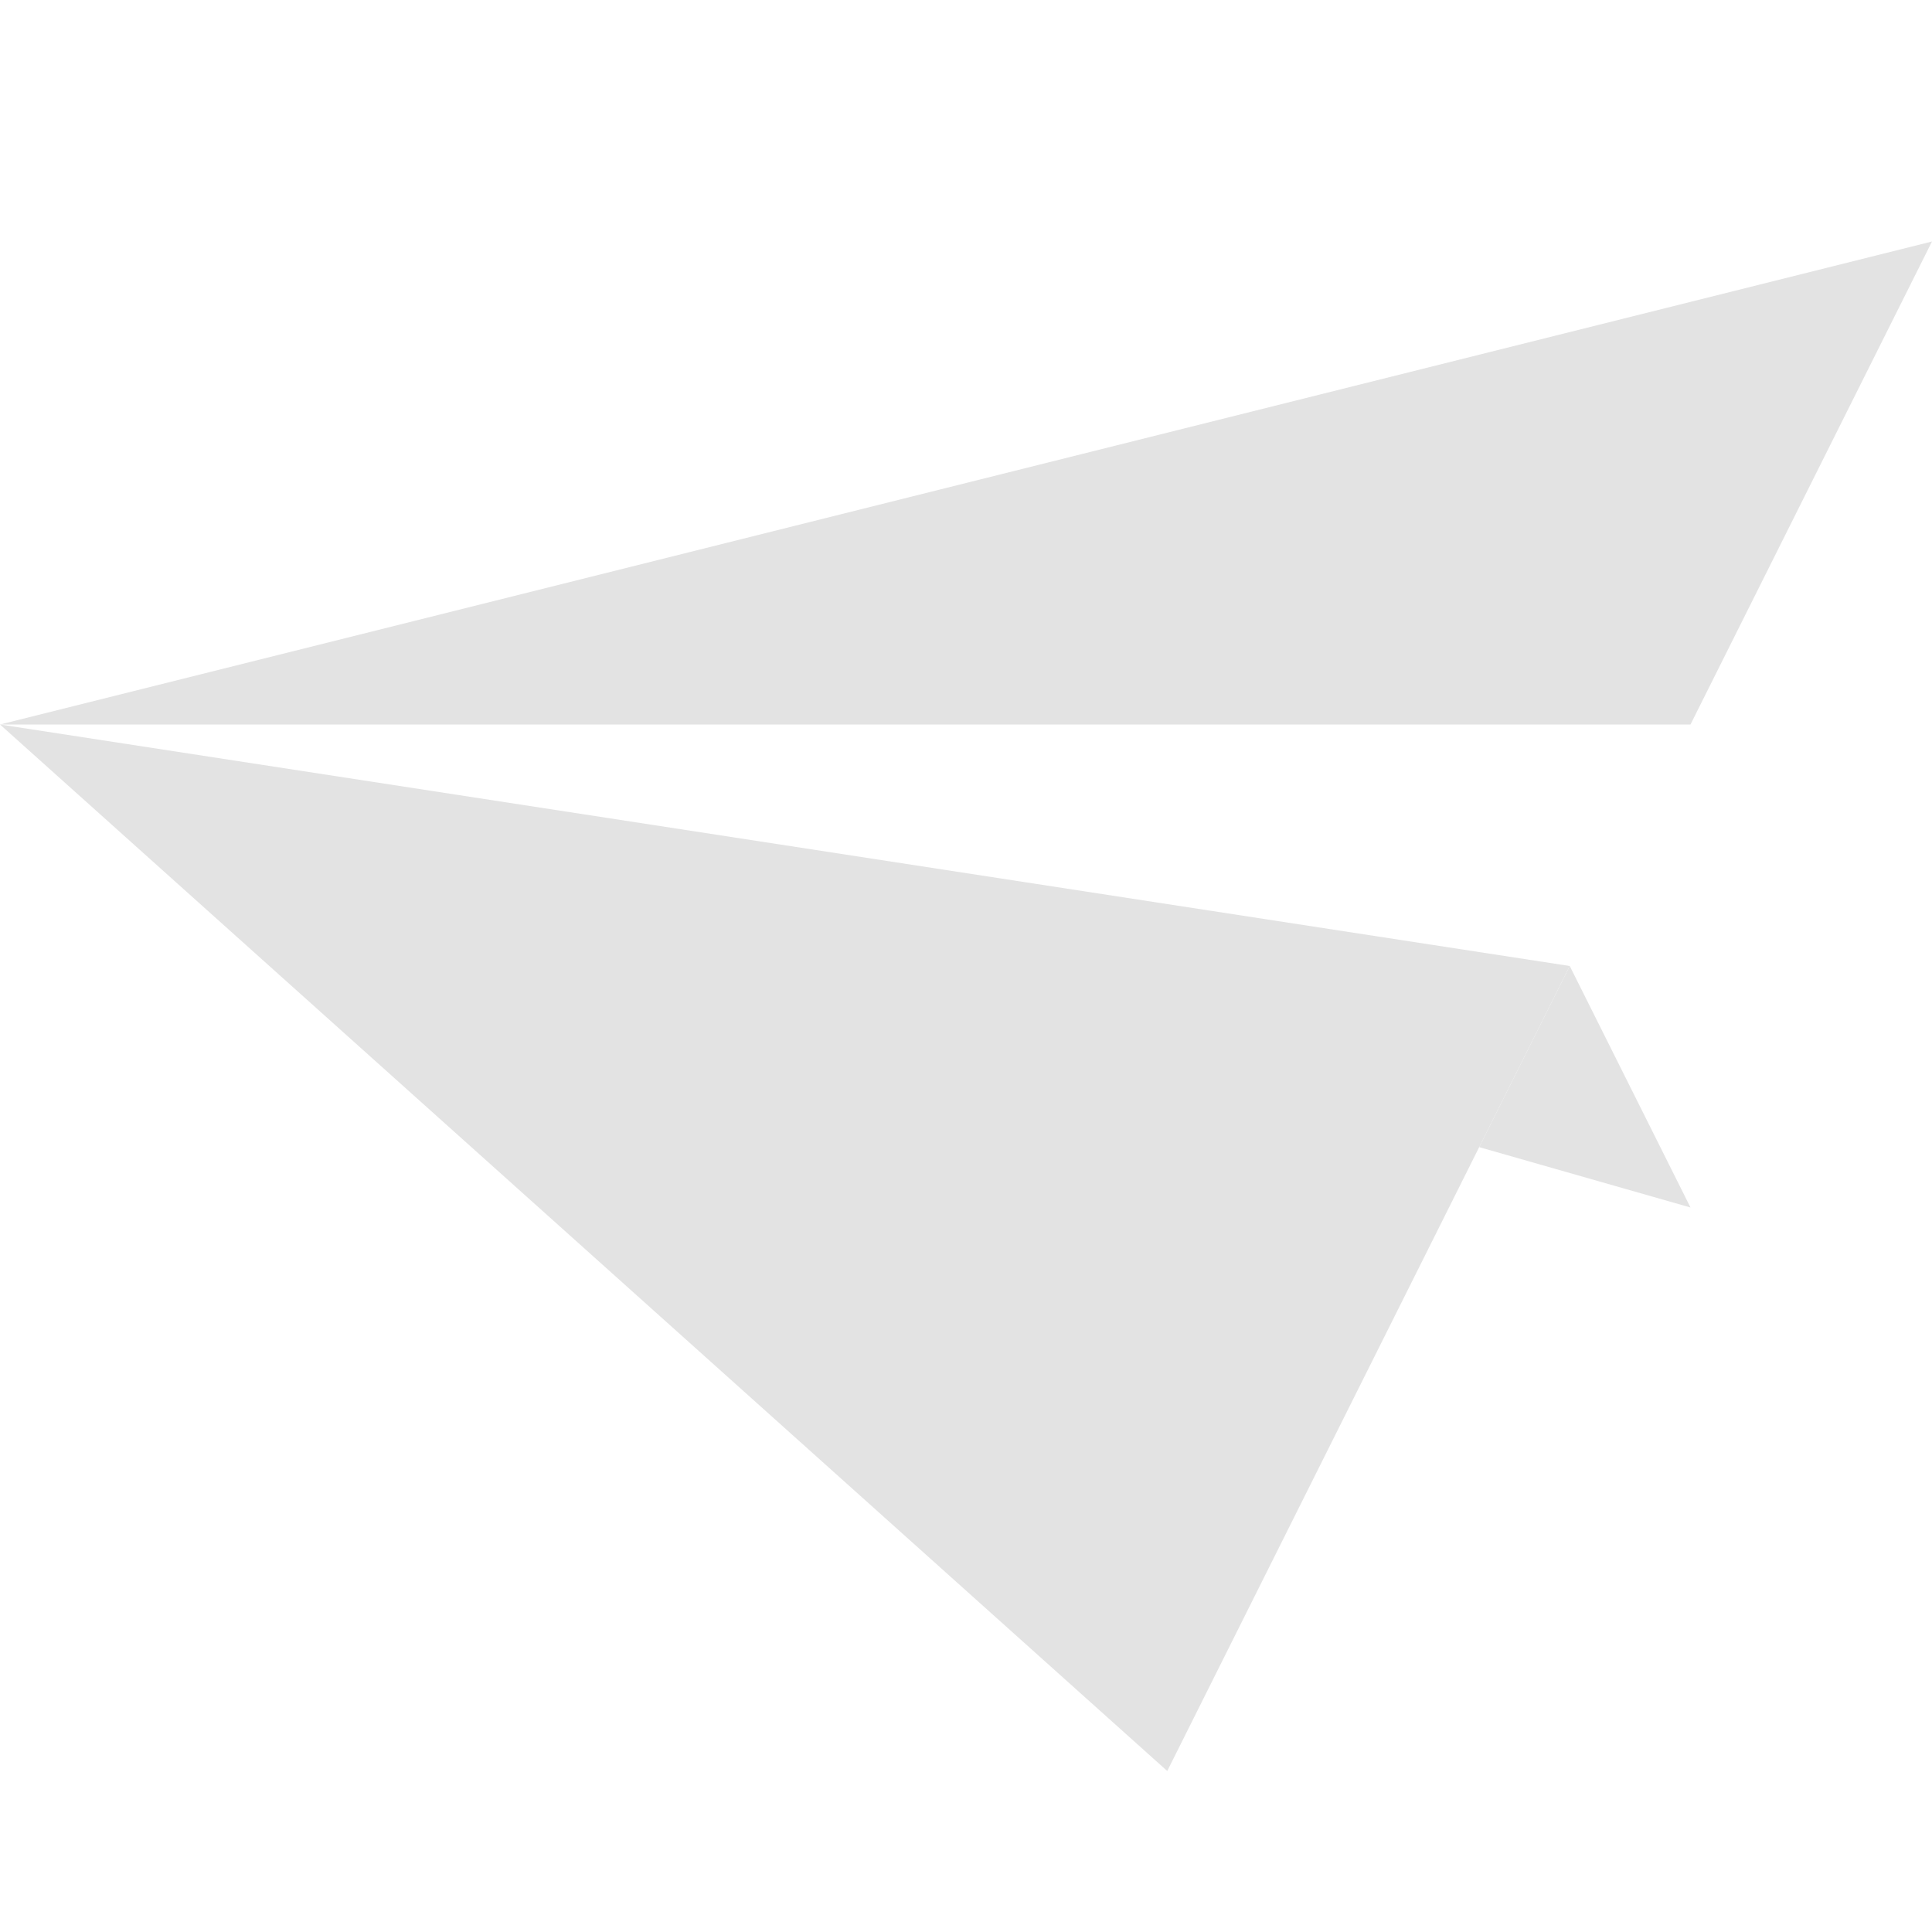 <?xml version="1.0" encoding="UTF-8" standalone="no"?><!DOCTYPE svg PUBLIC "-//W3C//DTD SVG 1.1//EN" "http://www.w3.org/Graphics/SVG/1.1/DTD/svg11.dtd"><svg width="100%" height="100%" viewBox="0 0 144 144" version="1.1" xmlns="http://www.w3.org/2000/svg" xmlns:xlink="http://www.w3.org/1999/xlink" xml:space="preserve" xmlns:serif="http://www.serif.com/" style="fill-rule:evenodd;clip-rule:evenodd;stroke-linejoin:round;stroke-miterlimit:2;">
  <g id="Paper-Airplane--nd-alt-" serif:id="Paper Airplane (nd-alt)">
    <path d="M144,18l-144,36l126,-0l18,-36Z" style="fill:#E3E3E3;"/>
    <!-- <path d="M126,54l-126,-0l117,18l9,18l0,-36Z" style="fill:#2dbec2;"/> -->
    <path d="M117,72l-6.75,13.5l15.75,4.5l-9,-18Z" style="fill:#E3E3E3;"/>
    <path d="M117,72l-117,-18l87,78l30,-60Z" style="fill:#E3E3E3;"/>
  </g>
</svg>
